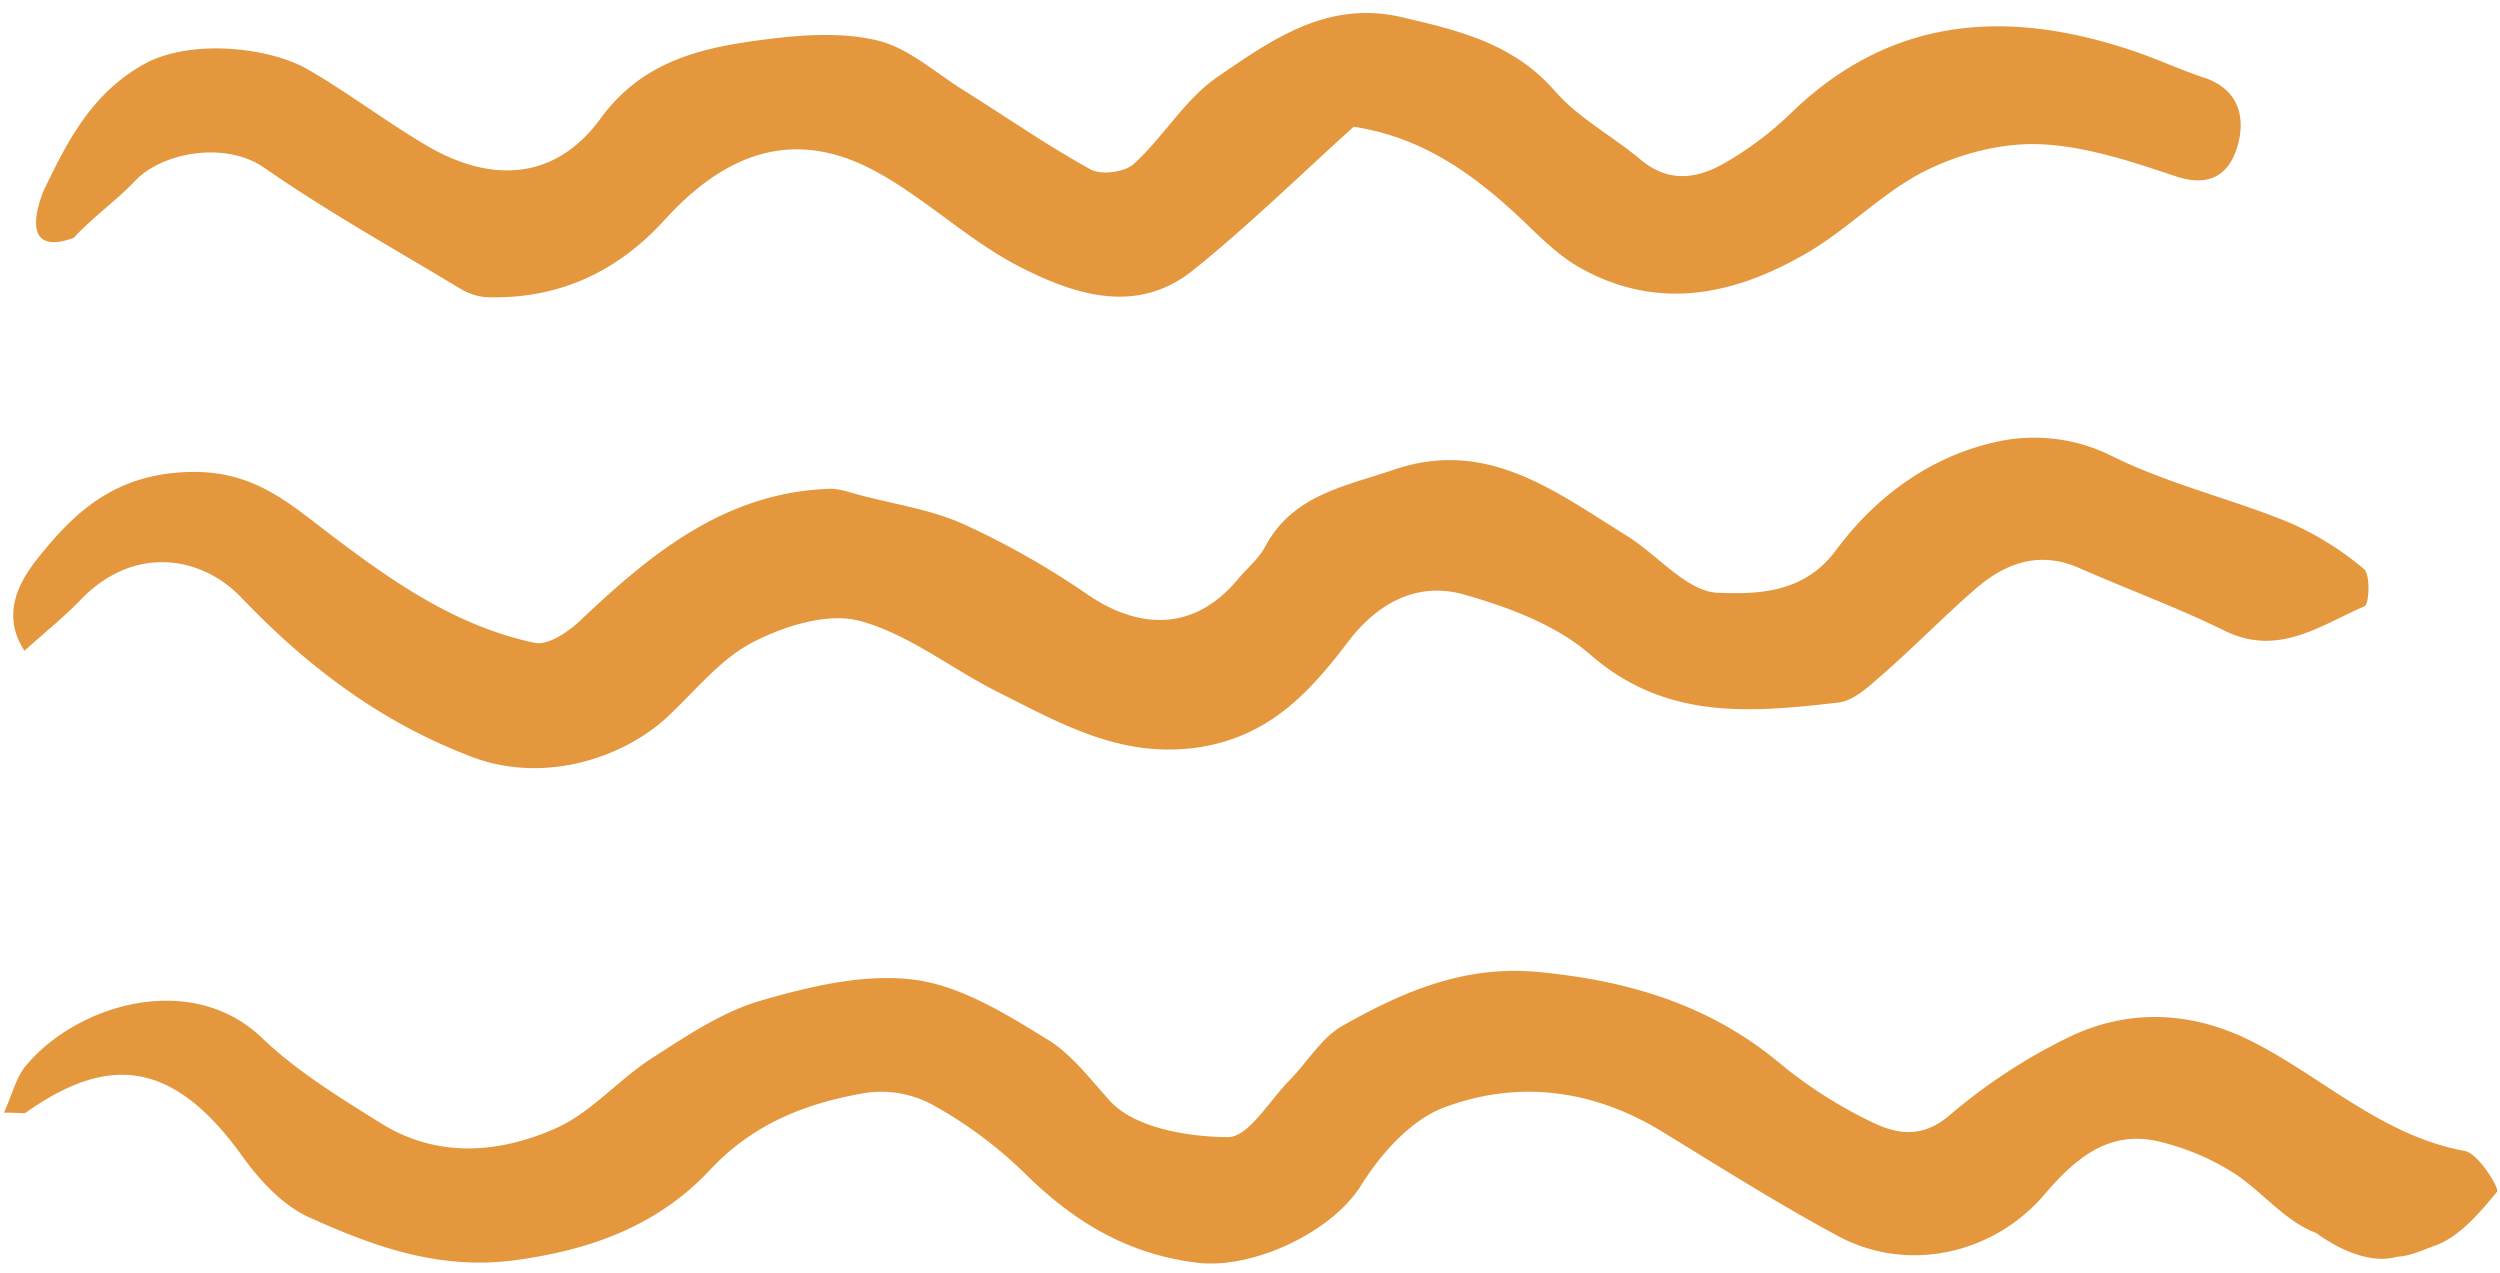 <?xml version="1.0" encoding="UTF-8"?><svg xmlns="http://www.w3.org/2000/svg" xmlns:xlink="http://www.w3.org/1999/xlink" data-name="Layer 1" height="254.8" preserveAspectRatio="xMidYMid meet" version="1.0" viewBox="-0.8 -2.6 500.2 254.8" width="500.2" zoomAndPan="magnify"><g id="change1_1"><path d="M498.812,235.84c-3.538,4.3-7.675,9.192-12.639,10.869-1.937.654-4.72,2.055-7.395,2.139-7.4,2.139-16.14-4.755-16.14-4.755h0c-6.288-2.3-10.819-8.335-16.528-12.01a49.544,49.544,0,0,0-14.822-6.26c-10.12-2.474-16.968,3.443-22.988,10.524-10.177,11.971-27.36,15.862-41.286,8.388-12.075-6.481-23.682-13.848-35.388-21C317.81,215.3,302.777,213.464,288.091,219c-6.612,2.491-12.63,9.252-16.553,15.548C265.647,244,249.8,251.435,238.6,250.033c-14.179-1.774-24.857-8.431-34.659-18.161A85.174,85.174,0,0,0,185.7,218.4a21.62,21.62,0,0,0-13.187-2.353c-11.749,1.971-22.514,6.081-31.159,15.335-10.329,11.055-23.5,16.019-38.835,18.125-15.382,2.113-28.442-2.683-41.43-8.523-5.293-2.38-9.956-7.432-13.454-12.31C33.494,208.963,20.447,208.662,4.39,219.99c-.373.264-1.1.033-4.39.033,1.708-3.807,2.42-7.012,4.281-9.274,10.205-12.408,33.2-19.247,47.339-5.683,6.985,6.7,15.528,11.926,23.82,17.091,11.247,7.006,23.592,6.031,34.934,1.007,7.093-3.142,12.566-9.753,19.256-14.041,6.914-4.431,14.036-9.27,21.768-11.51,9.9-2.87,20.789-5.476,30.731-4.187,9.346,1.212,18.461,6.913,26.808,12.052,4.691,2.888,8.532,8,12.348,12.2,4.877,5.366,15.469,7.2,23.612,7.237,4.086.018,8.26-7.27,12.29-11.357,3.6-3.655,6.435-8.57,10.707-10.972,12-6.75,24.284-12.122,39.087-10.709,18.172,1.735,34.485,6.6,48.63,18.517a89.956,89.956,0,0,0,17.5,11.216c5.177,2.608,10.352,3.857,16.141-1.045a111.981,111.981,0,0,1,24.195-15.8c12.024-5.678,24.661-4.985,36.662,1.172,14.069,7.218,25.839,18.752,42.267,21.75C495.074,228.18,499.344,235.194,498.812,235.84ZM15.225,117.509c10.659-11.142,24.19-8.991,32.269-.538,13.113,13.719,27.719,24.86,46.045,31.84,14.836,5.651,30.677-.05,39.125-7.908,5.585-5.195,10.594-11.606,17.144-14.993,6.34-3.28,15.028-6.007,21.416-4.282,9.756,2.636,18.3,9.551,27.578,14.209,12.894,6.473,25.338,13.685,41.139,10.933,13.533-2.357,21.491-11.093,28.934-20.91,6.045-7.972,14.03-12.128,23.3-9.492,8.9,2.532,18.447,6.1,25.25,12.035,15.118,13.184,32.182,11.554,49.564,9.568,3.192-.365,6.318-3.391,9-5.735,6.246-5.468,12.061-11.428,18.313-16.886,6.059-5.29,12.853-7.845,20.922-4.294,9.669,4.255,19.629,7.895,29.1,12.546,10.736,5.274,19.131-1.09,27.972-4.9.954-.41,1.195-6.382-.123-7.455a60.92,60.92,0,0,0-15.14-9.381c-11.516-4.685-23.825-7.606-34.929-13.046A34.8,34.8,0,0,0,400.26,85.48C386.34,88.054,374.8,96.33,366.534,107.5c-6.465,8.736-15.857,8.783-23.615,8.505-6.2-.221-12.03-7.57-18.239-11.41-14.257-8.815-27.956-19.6-46.641-13.2-9.711,3.321-20.2,5-25.714,15.4-1.276,2.41-3.589,4.262-5.373,6.413-9.664,11.65-21.239,9.223-30.035,3.224a164.862,164.862,0,0,0-24.888-14.142c-6.459-2.914-13.759-3.979-20.7-5.81-2.075-.548-4.217-1.358-6.3-1.279-20.834.792-35.61,12.969-49.806,26.427-2.373,2.25-6.39,4.938-9.015,4.391-15.75-3.282-28.715-12.4-41.23-21.924C56.433,97.59,49.5,91.334,36.487,91.85,21.933,92.427,13.93,100.019,6.6,109.3c-3.149,3.987-7.45,10.787-2.5,18.3C8.6,123.549,12.134,120.741,15.225,117.509ZM13.934,45c3.805-4.126,8.5-7.42,12.38-11.489,5.31-5.575,17.908-8,25.768-2.538,12.5,8.69,25.862,16.14,38.924,24.009a12.035,12.035,0,0,0,5.5,1.885c14.282.452,26.12-4.951,35.674-15.472C146.806,25.289,160.954,24.159,175,32.013c9.886,5.527,18.328,13.727,28.377,18.843,10.906,5.552,23.324,9.611,34.523.62s21.507-19.129,32.147-28.712c14.452,2.17,25.211,10.369,35.169,20.024,3.136,3.04,6.445,6.143,10.218,8.245,15.654,8.721,30.94,5.349,45.341-3.043,8.282-4.825,15.178-12.179,23.682-16.425,6.892-3.44,15.324-5.629,22.944-5.308,9.138.386,18.32,3.481,27.142,6.424,7.227,2.41,11.02-.8,12.5-6.642,1.421-5.6-.212-10.89-6.843-13.092-4.763-1.581-9.339-3.723-14.1-5.33C400.843-.921,377.449.552,357.281,20.279a67.167,67.167,0,0,1-12.693,9.559c-5.573,3.3-11.408,4.314-17.123-.492-5.613-4.721-12.428-8.293-17.156-13.726C301.987,6.058,291.015,3.492,279.626.831,264.81-2.63,253.62,5.369,242.776,12.806c-6.486,4.448-10.785,11.973-16.72,17.4-1.812,1.658-6.52,2.267-8.653,1.091-8.769-4.836-17.028-10.592-25.534-15.914-5.613-3.512-10.955-8.409-17.091-9.879-7.165-1.717-15.162-1.152-22.62-.192-12.5,1.608-24.335,4.189-32.817,15.824C110.608,33.116,97.993,34.413,84.6,26.547c-8.1-4.759-15.619-10.509-23.742-15.224C53.04,6.783,37.145,5.1,27.921,10.29,17.478,16.168,12.657,25.727,8,35.4c-.116.24-.2.5-.3.743C6.627,38.948,3.505,48.76,13.934,45Z" fill="#e4973d"/></g></svg>